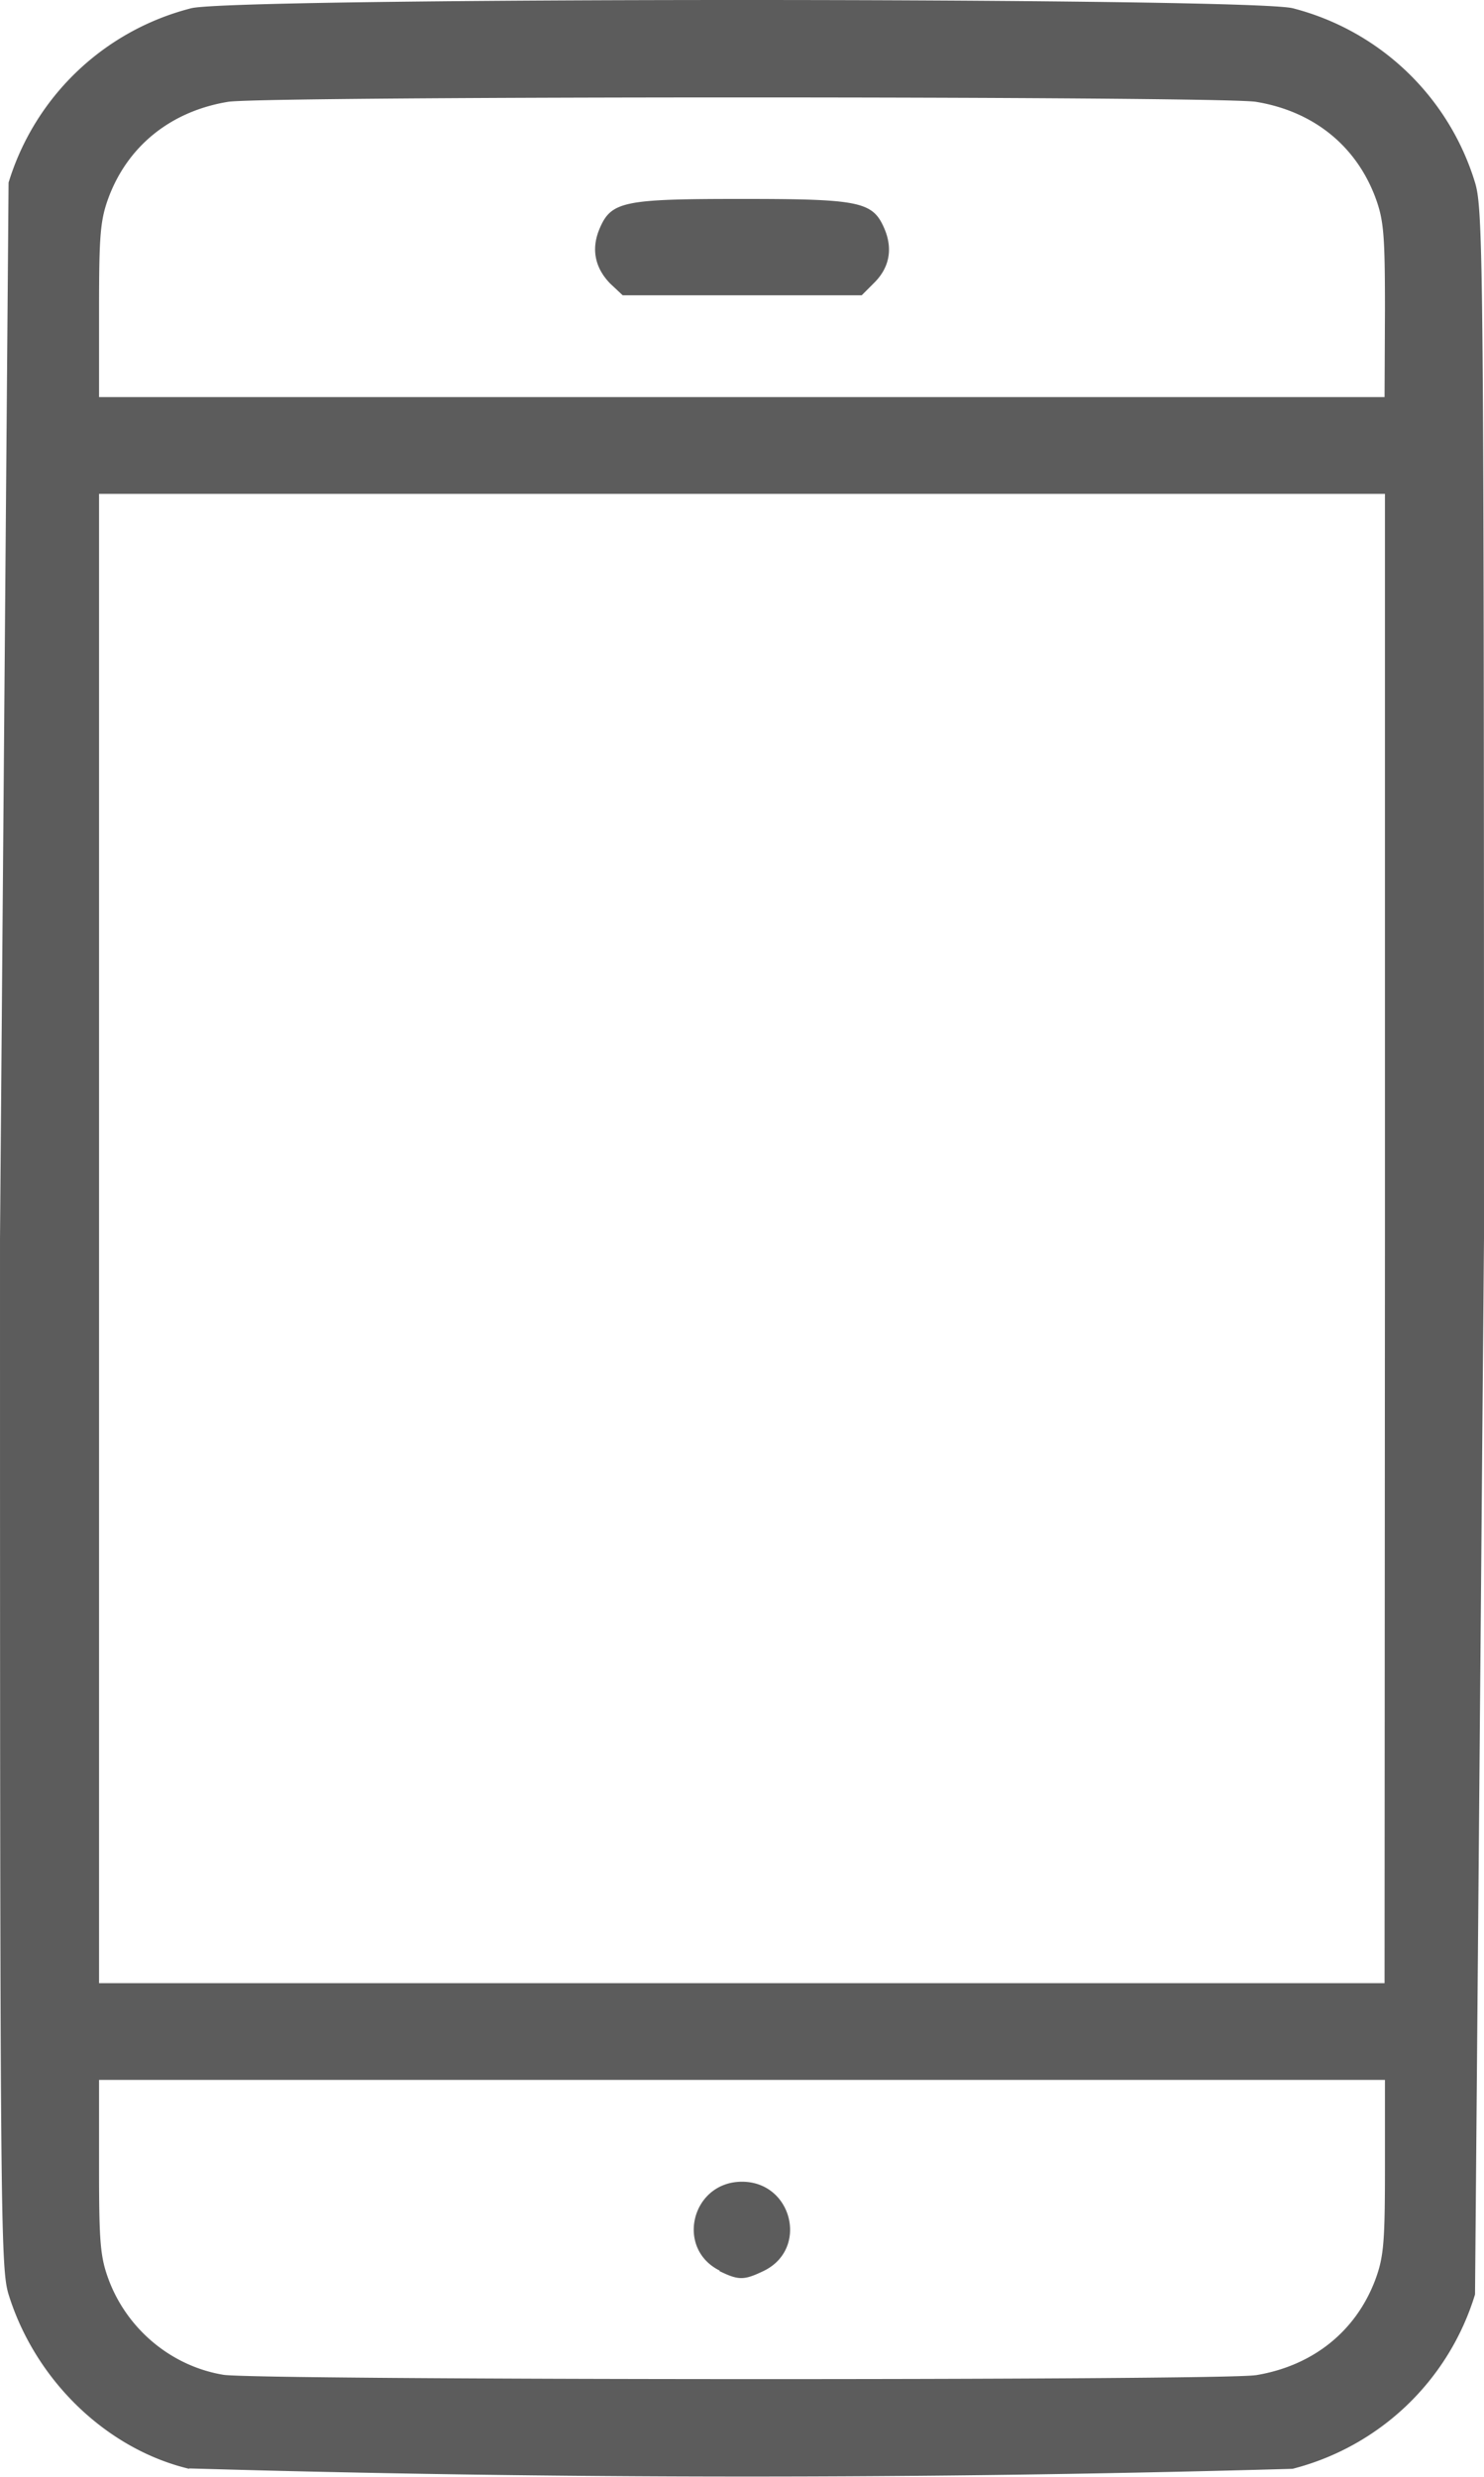 <svg xmlns="http://www.w3.org/2000/svg" width="14.385" height="24" viewBox="0 0 3.806 6.35"><path d="M.485 6.329C.272 6.278.09 6.101.022 5.882.001 5.813 0 5.686 0 3.175L.022.468A.66.66 0 0 1 .491.021c.119-.028 2.705-.028 2.824 0a.66.66 0 0 1 .468.447c.021.07.023.197.023 2.707l-.023 2.707a.66.66 0 0 1-.468.447 49.18 49.18 0 0 1-2.83-.001zm2.736-.24c.146-.024.256-.112.306-.244.022-.059.025-.097.025-.29v-.223H.254v.223c0 .194.003.231.025.29.048.127.161.221.294.243.085.014 2.56.015 2.647.001zm-1.375-.268c-.115-.057-.072-.228.057-.228s.172.173.055.229c-.05.024-.064.024-.113 0zm1.706-2.646V1.266H.254v3.818h3.297zm0-2.38c0-.194-.003-.231-.025-.29-.05-.132-.159-.22-.306-.244C3.125.246.681.246.585.261.439.285.329.373.279.505.257.564.254.602.254.795v.223h3.297zM1.565.727C1.526.687 1.516.639 1.537.588c.03-.072.06-.078.366-.078s.336.007.366.078c.021.051.012.099-.028.138l-.031.031h-.613z" fill="#5c5c5c"/></svg>